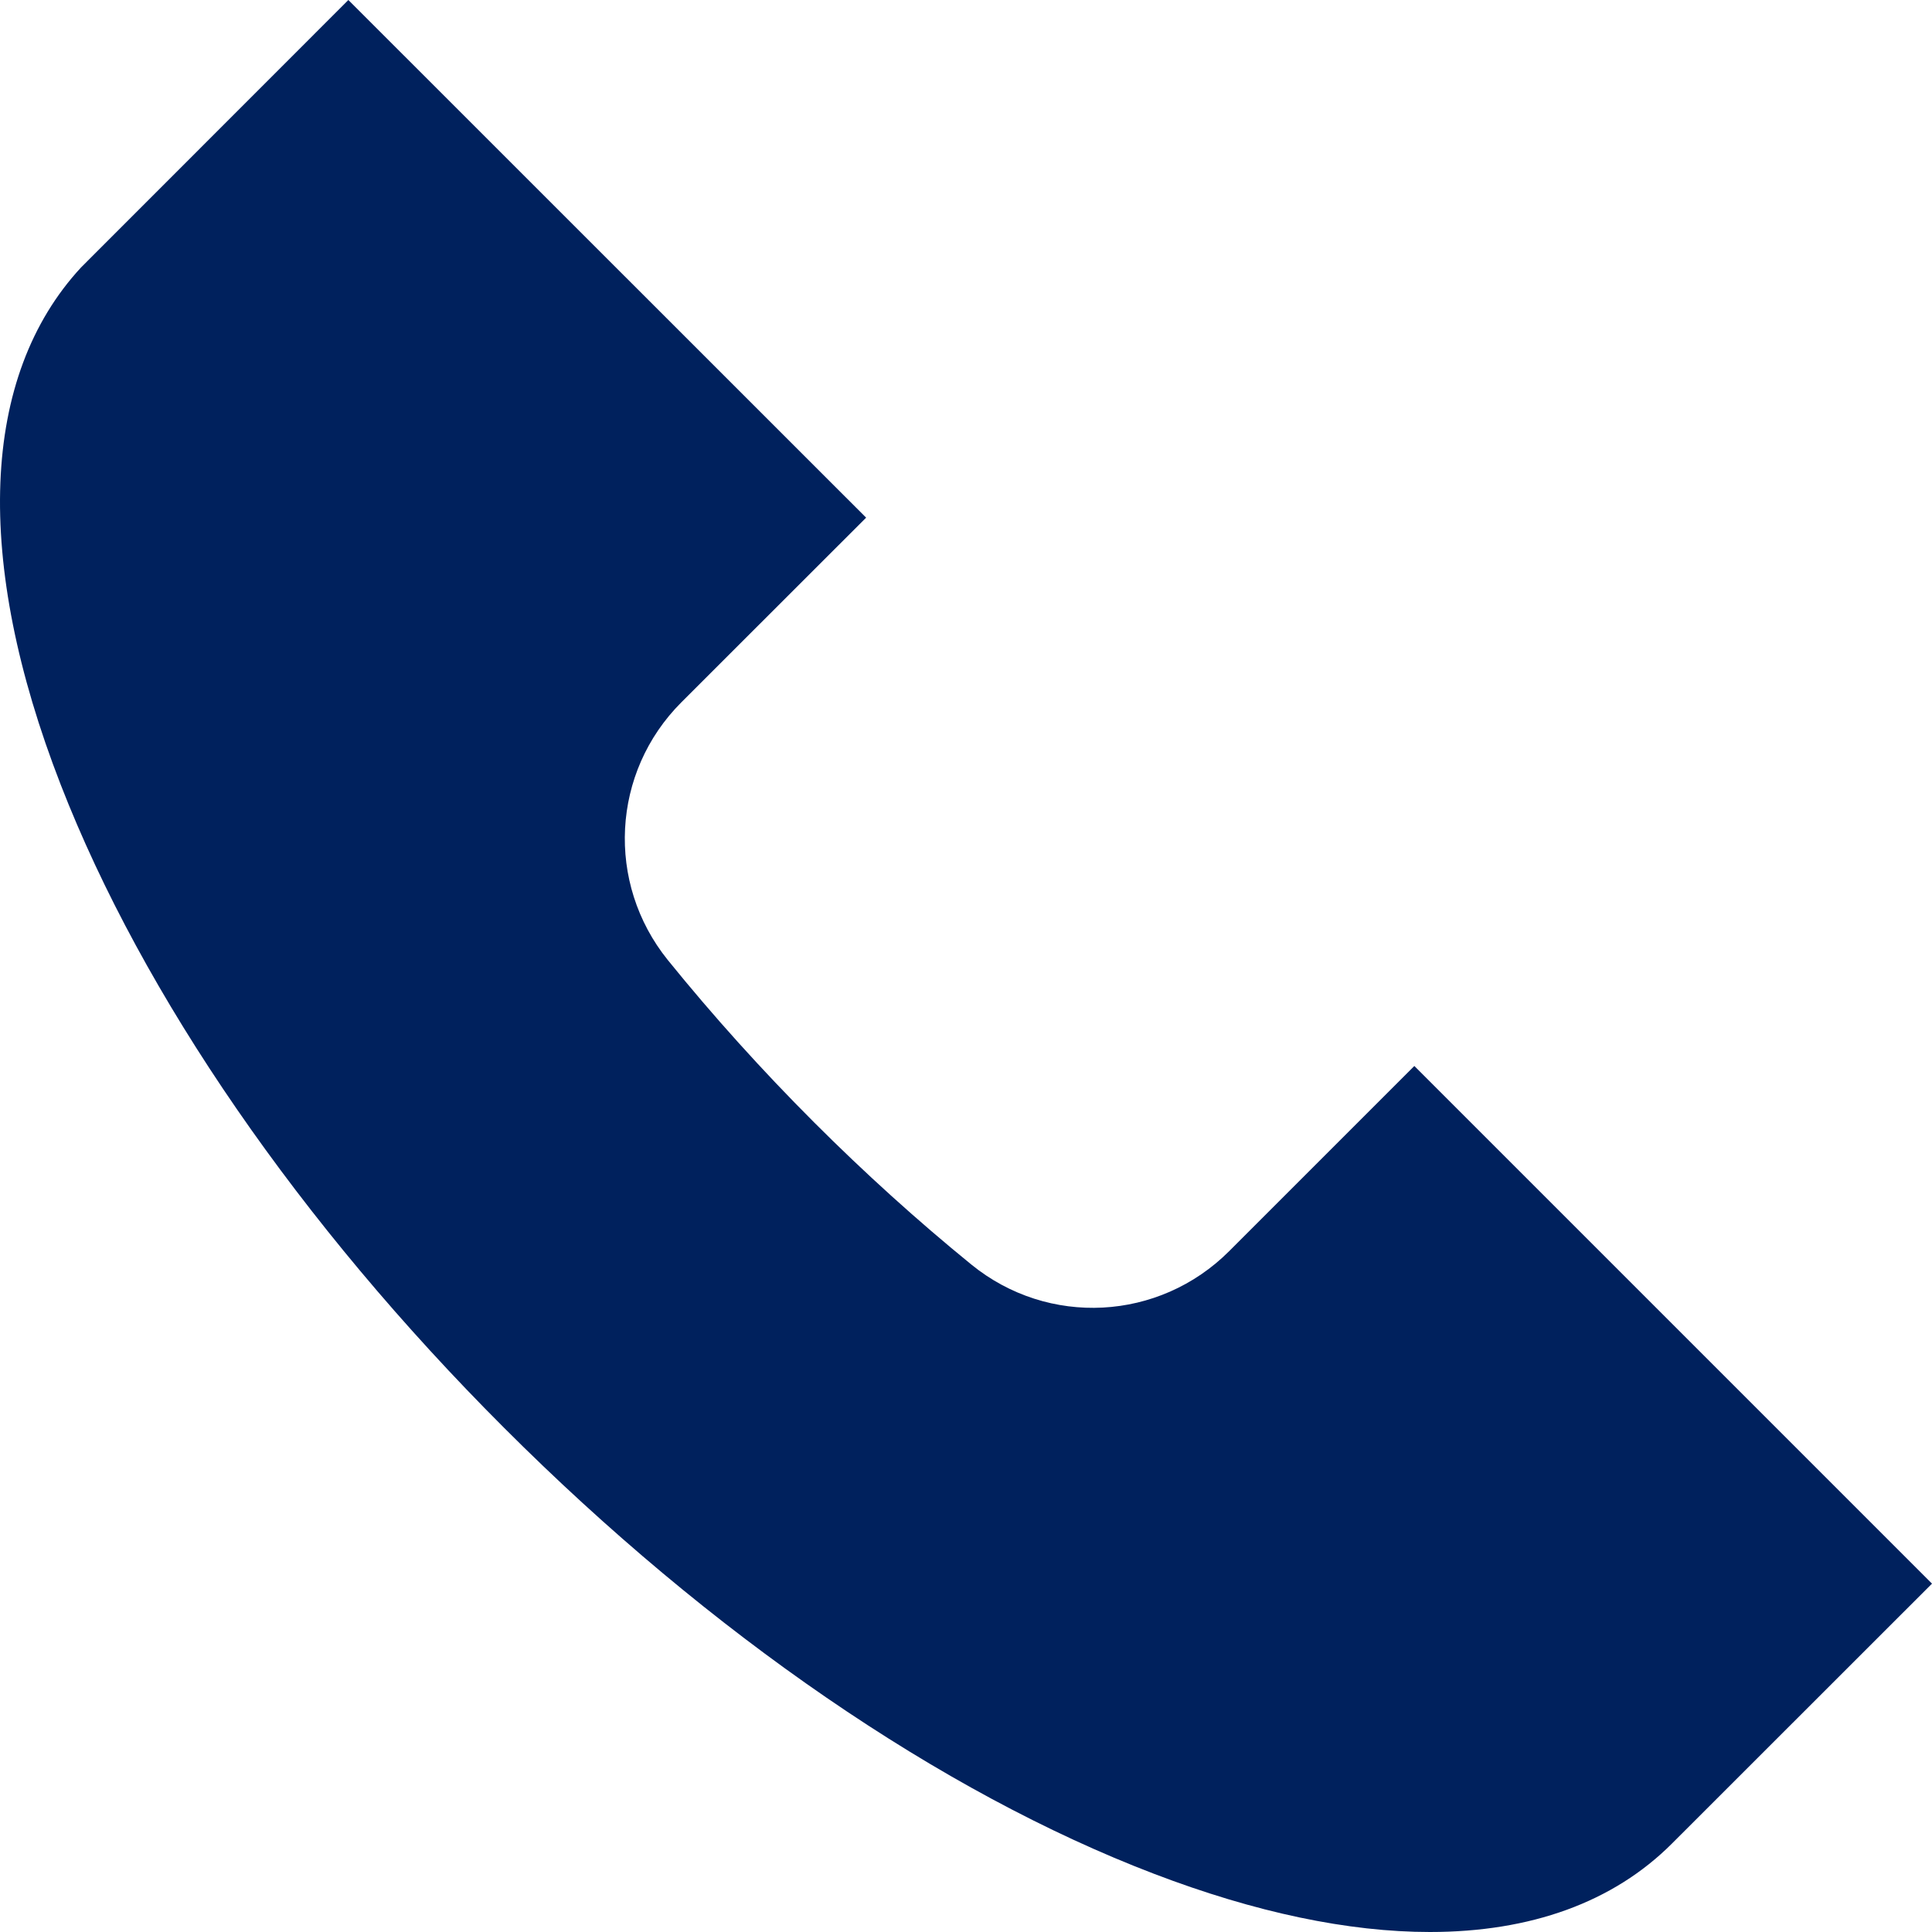 <svg width="16" height="16" viewBox="0 0 16 16" fill="none" xmlns="http://www.w3.org/2000/svg">
<path d="M11.713 8.828L10.18 10.361C9.599 10.942 8.681 10.99 8.045 10.473C7.599 10.11 7.161 9.714 6.743 9.296C6.311 8.864 5.903 8.411 5.53 7.95C5.016 7.312 5.064 6.395 5.643 5.816L7.173 4.287L2.885 0L0.684 2.202L0.671 2.215C-0.162 3.116 -0.221 4.637 0.503 6.499C1.182 8.245 2.486 10.137 4.175 11.825C5.883 13.534 7.795 14.845 9.557 15.518C10.399 15.84 11.169 16 11.842 16C12.675 16 13.36 15.755 13.848 15.266L16 13.115L11.713 8.828Z" fill="#00215D"/>
</svg>
